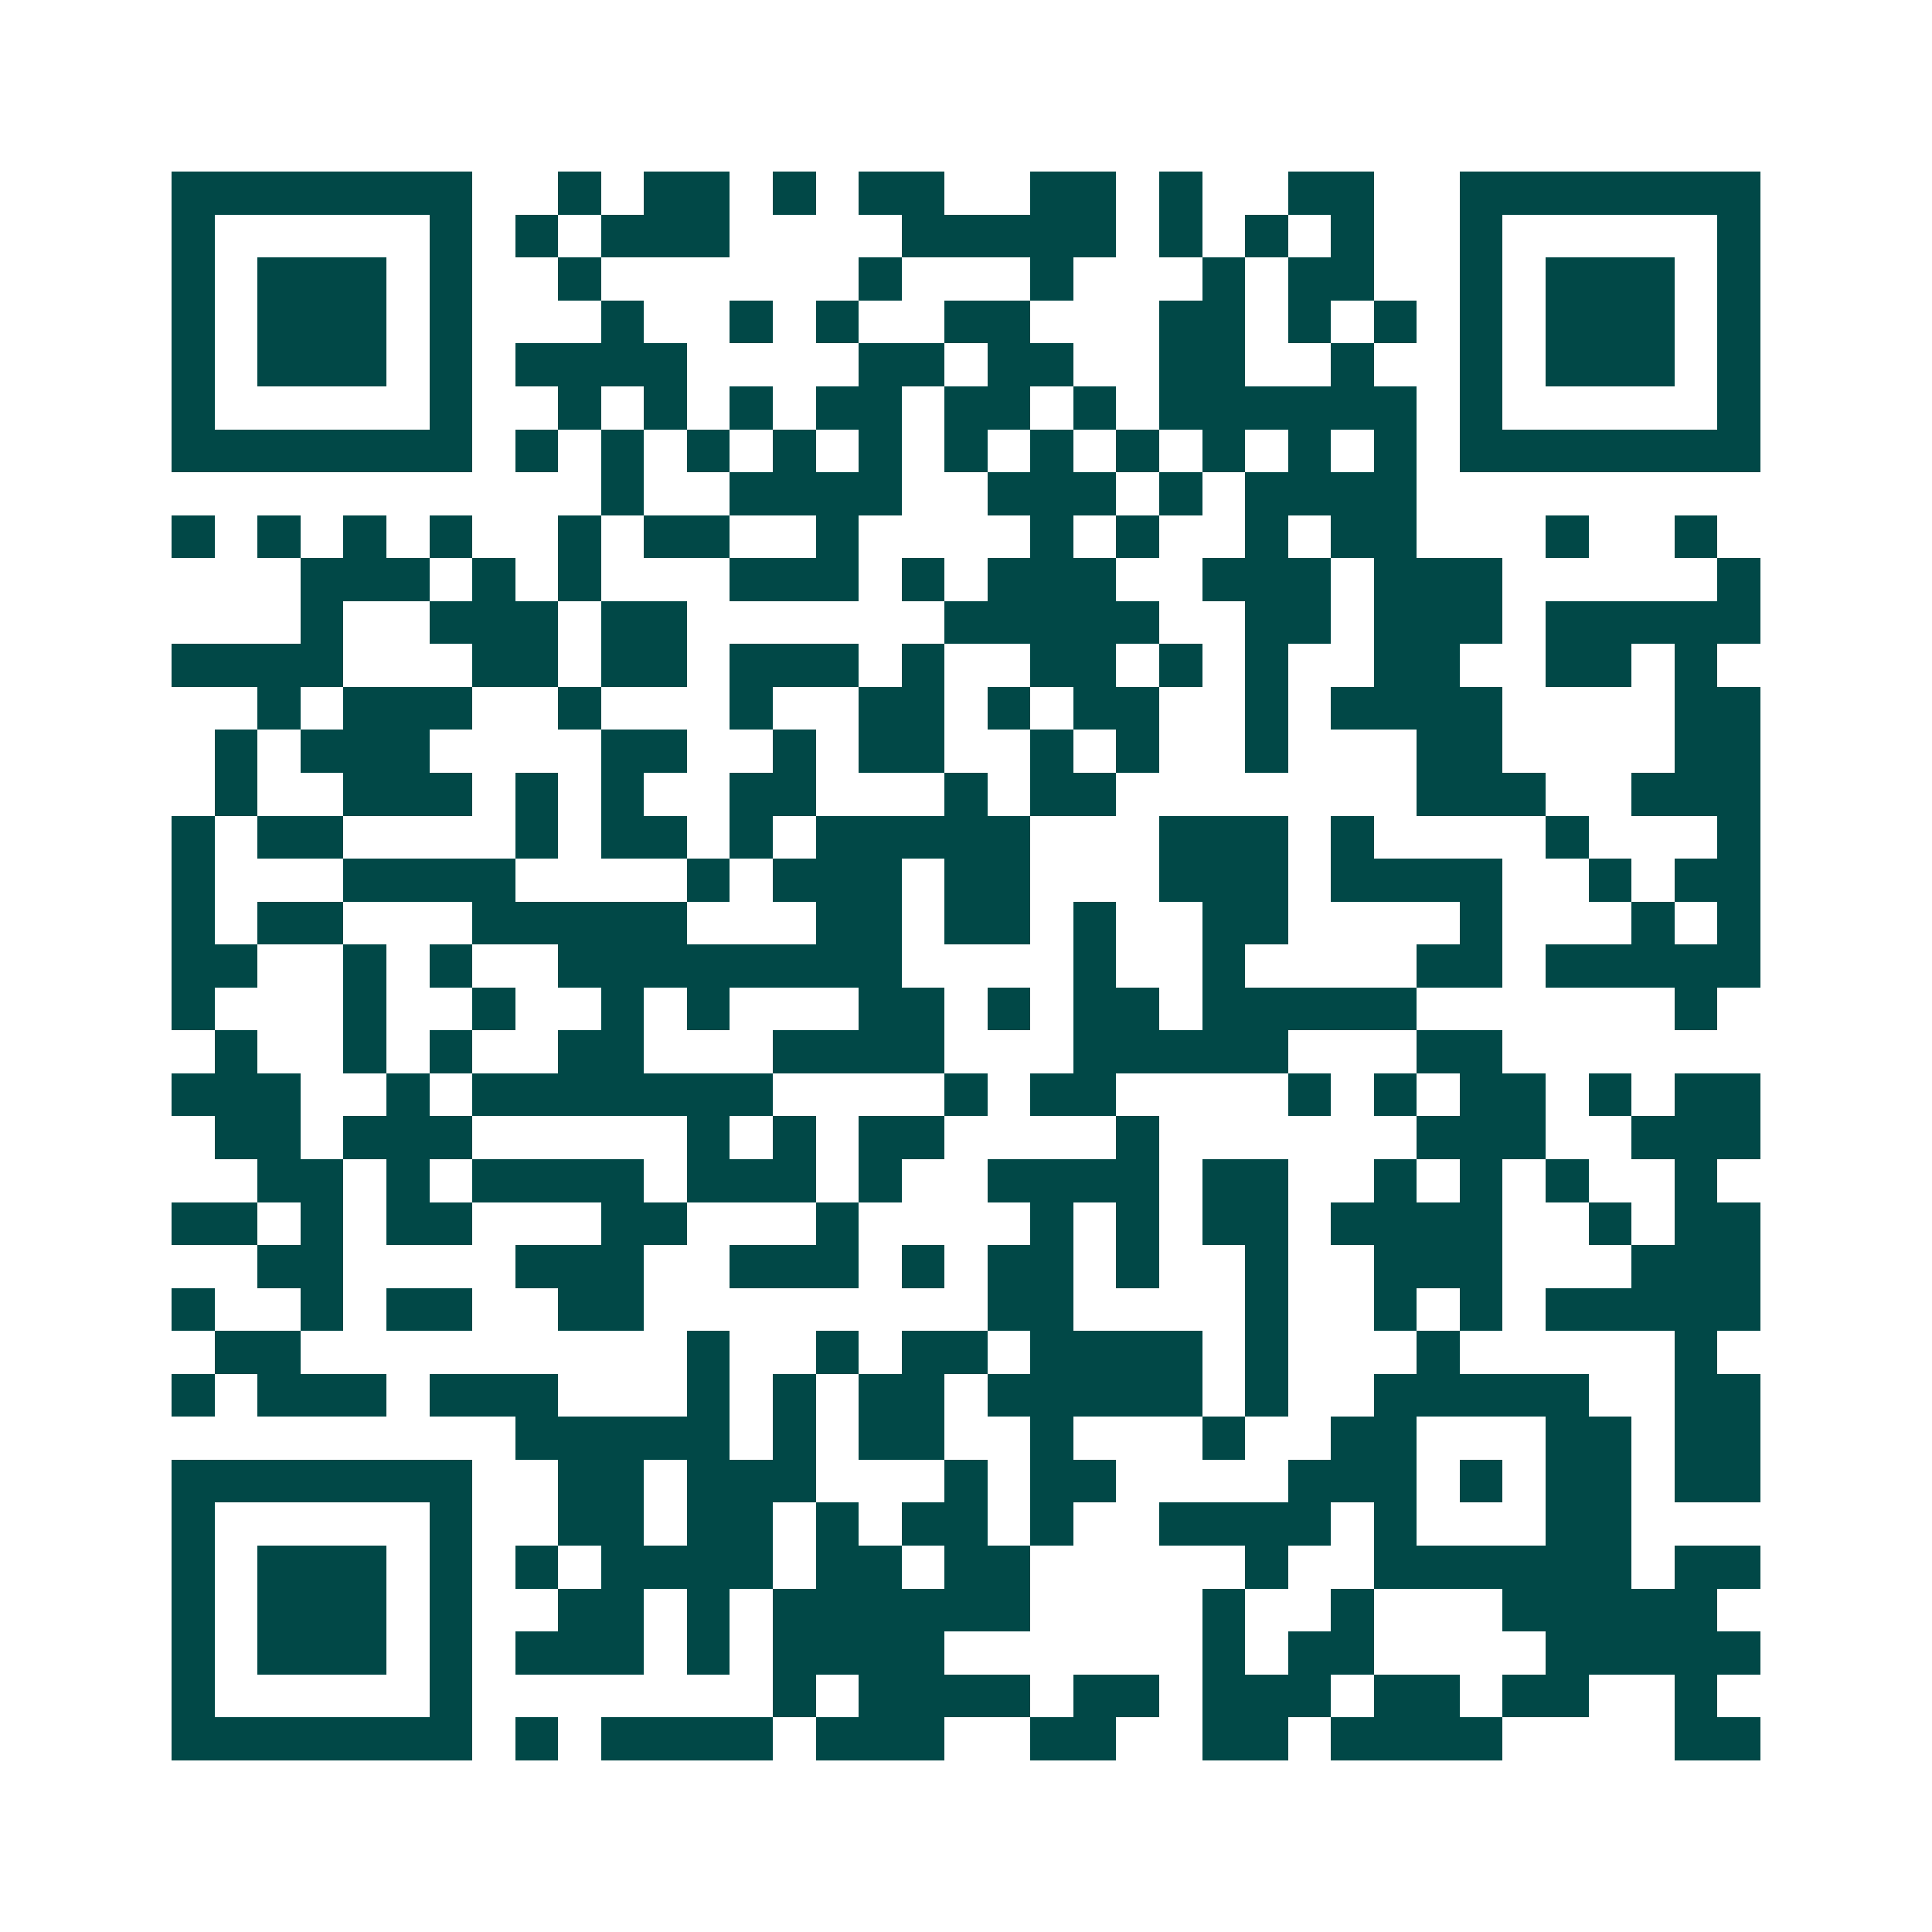 <svg xmlns="http://www.w3.org/2000/svg" width="200" height="200" viewBox="0 0 45 45" shape-rendering="crispEdges"><path fill="#ffffff" d="M0 0h45v45H0z"/><path stroke="#014847" d="M4 4.5h7m2 0h1m1 0h2m1 0h1m1 0h2m2 0h2m1 0h1m2 0h2m2 0h7M4 5.5h1m5 0h1m1 0h1m1 0h3m4 0h5m1 0h1m1 0h1m1 0h1m2 0h1m5 0h1M4 6.5h1m1 0h3m1 0h1m2 0h1m6 0h1m3 0h1m3 0h1m1 0h2m2 0h1m1 0h3m1 0h1M4 7.5h1m1 0h3m1 0h1m3 0h1m2 0h1m1 0h1m2 0h2m3 0h2m1 0h1m1 0h1m1 0h1m1 0h3m1 0h1M4 8.5h1m1 0h3m1 0h1m1 0h4m4 0h2m1 0h2m2 0h2m2 0h1m2 0h1m1 0h3m1 0h1M4 9.5h1m5 0h1m2 0h1m1 0h1m1 0h1m1 0h2m1 0h2m1 0h1m1 0h6m1 0h1m5 0h1M4 10.5h7m1 0h1m1 0h1m1 0h1m1 0h1m1 0h1m1 0h1m1 0h1m1 0h1m1 0h1m1 0h1m1 0h1m1 0h7M14 11.5h1m2 0h4m2 0h3m1 0h1m1 0h4M4 12.5h1m1 0h1m1 0h1m1 0h1m2 0h1m1 0h2m2 0h1m4 0h1m1 0h1m2 0h1m1 0h2m3 0h1m2 0h1M7 13.5h3m1 0h1m1 0h1m3 0h3m1 0h1m1 0h3m2 0h3m1 0h3m5 0h1M7 14.5h1m2 0h3m1 0h2m6 0h5m2 0h2m1 0h3m1 0h5M4 15.5h4m3 0h2m1 0h2m1 0h3m1 0h1m2 0h2m1 0h1m1 0h1m2 0h2m2 0h2m1 0h1M6 16.5h1m1 0h3m2 0h1m3 0h1m2 0h2m1 0h1m1 0h2m2 0h1m1 0h4m4 0h2M5 17.5h1m1 0h3m4 0h2m2 0h1m1 0h2m2 0h1m1 0h1m2 0h1m3 0h2m4 0h2M5 18.5h1m2 0h3m1 0h1m1 0h1m2 0h2m3 0h1m1 0h2m7 0h3m2 0h3M4 19.5h1m1 0h2m4 0h1m1 0h2m1 0h1m1 0h5m3 0h3m1 0h1m4 0h1m3 0h1M4 20.5h1m3 0h4m4 0h1m1 0h3m1 0h2m3 0h3m1 0h4m2 0h1m1 0h2M4 21.5h1m1 0h2m3 0h5m3 0h2m1 0h2m1 0h1m2 0h2m4 0h1m3 0h1m1 0h1M4 22.5h2m2 0h1m1 0h1m2 0h8m4 0h1m2 0h1m4 0h2m1 0h5M4 23.5h1m3 0h1m2 0h1m2 0h1m1 0h1m3 0h2m1 0h1m1 0h2m1 0h5m6 0h1M5 24.5h1m2 0h1m1 0h1m2 0h2m3 0h4m3 0h5m3 0h2M4 25.5h3m2 0h1m1 0h7m4 0h1m1 0h2m4 0h1m1 0h1m1 0h2m1 0h1m1 0h2M5 26.5h2m1 0h3m5 0h1m1 0h1m1 0h2m4 0h1m6 0h3m2 0h3M6 27.5h2m1 0h1m1 0h4m1 0h3m1 0h1m2 0h4m1 0h2m2 0h1m1 0h1m1 0h1m2 0h1M4 28.5h2m1 0h1m1 0h2m3 0h2m3 0h1m4 0h1m1 0h1m1 0h2m1 0h4m2 0h1m1 0h2M6 29.5h2m4 0h3m2 0h3m1 0h1m1 0h2m1 0h1m2 0h1m2 0h3m3 0h3M4 30.5h1m2 0h1m1 0h2m2 0h2m8 0h2m4 0h1m2 0h1m1 0h1m1 0h5M5 31.5h2m9 0h1m2 0h1m1 0h2m1 0h4m1 0h1m3 0h1m5 0h1M4 32.5h1m1 0h3m1 0h3m3 0h1m1 0h1m1 0h2m1 0h5m1 0h1m2 0h5m2 0h2M12 33.5h5m1 0h1m1 0h2m2 0h1m3 0h1m2 0h2m3 0h2m1 0h2M4 34.5h7m2 0h2m1 0h3m3 0h1m1 0h2m4 0h3m1 0h1m1 0h2m1 0h2M4 35.5h1m5 0h1m2 0h2m1 0h2m1 0h1m1 0h2m1 0h1m2 0h4m1 0h1m3 0h2M4 36.5h1m1 0h3m1 0h1m1 0h1m1 0h4m1 0h2m1 0h2m5 0h1m2 0h6m1 0h2M4 37.5h1m1 0h3m1 0h1m2 0h2m1 0h1m1 0h6m4 0h1m2 0h1m3 0h5M4 38.5h1m1 0h3m1 0h1m1 0h3m1 0h1m1 0h4m6 0h1m1 0h2m4 0h5M4 39.5h1m5 0h1m7 0h1m1 0h4m1 0h2m1 0h3m1 0h2m1 0h2m2 0h1M4 40.5h7m1 0h1m1 0h4m1 0h3m2 0h2m2 0h2m1 0h4m4 0h2"/></svg>
